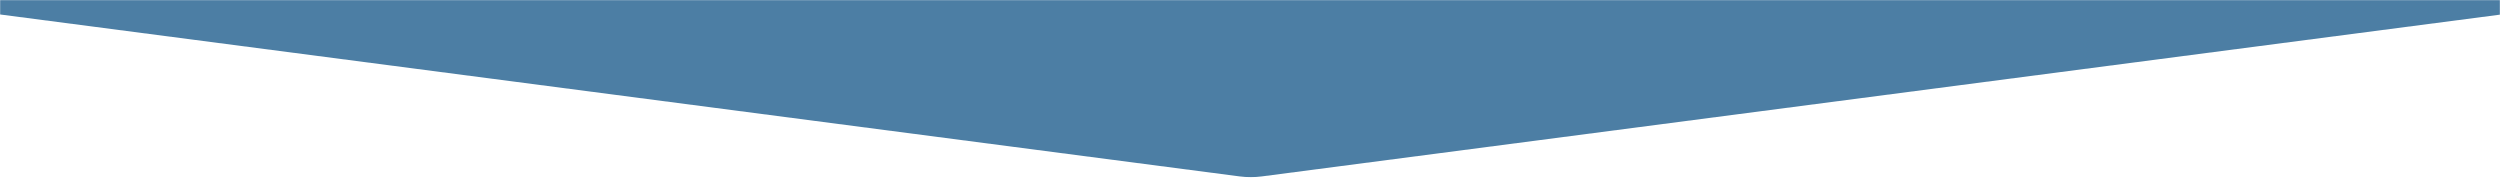 <svg width="1757" height="125" viewBox="0 0 1757 125" fill="none" xmlns="http://www.w3.org/2000/svg">
<mask id="mask0_1265_40" style="mask-type:alpha" maskUnits="userSpaceOnUse" x="0" y="0" width="1757" height="125">
<rect width="1757" height="125" fill="#D9D9D9"/>
</mask>
<g mask="url(#mask0_1265_40)">
<path d="M871.227 123.985C876.387 124.659 881.613 124.659 886.773 123.985L1837.69 -0.25H-79.69L871.227 123.985Z" fill="#4C7EA4"/>
</g>
</svg>
